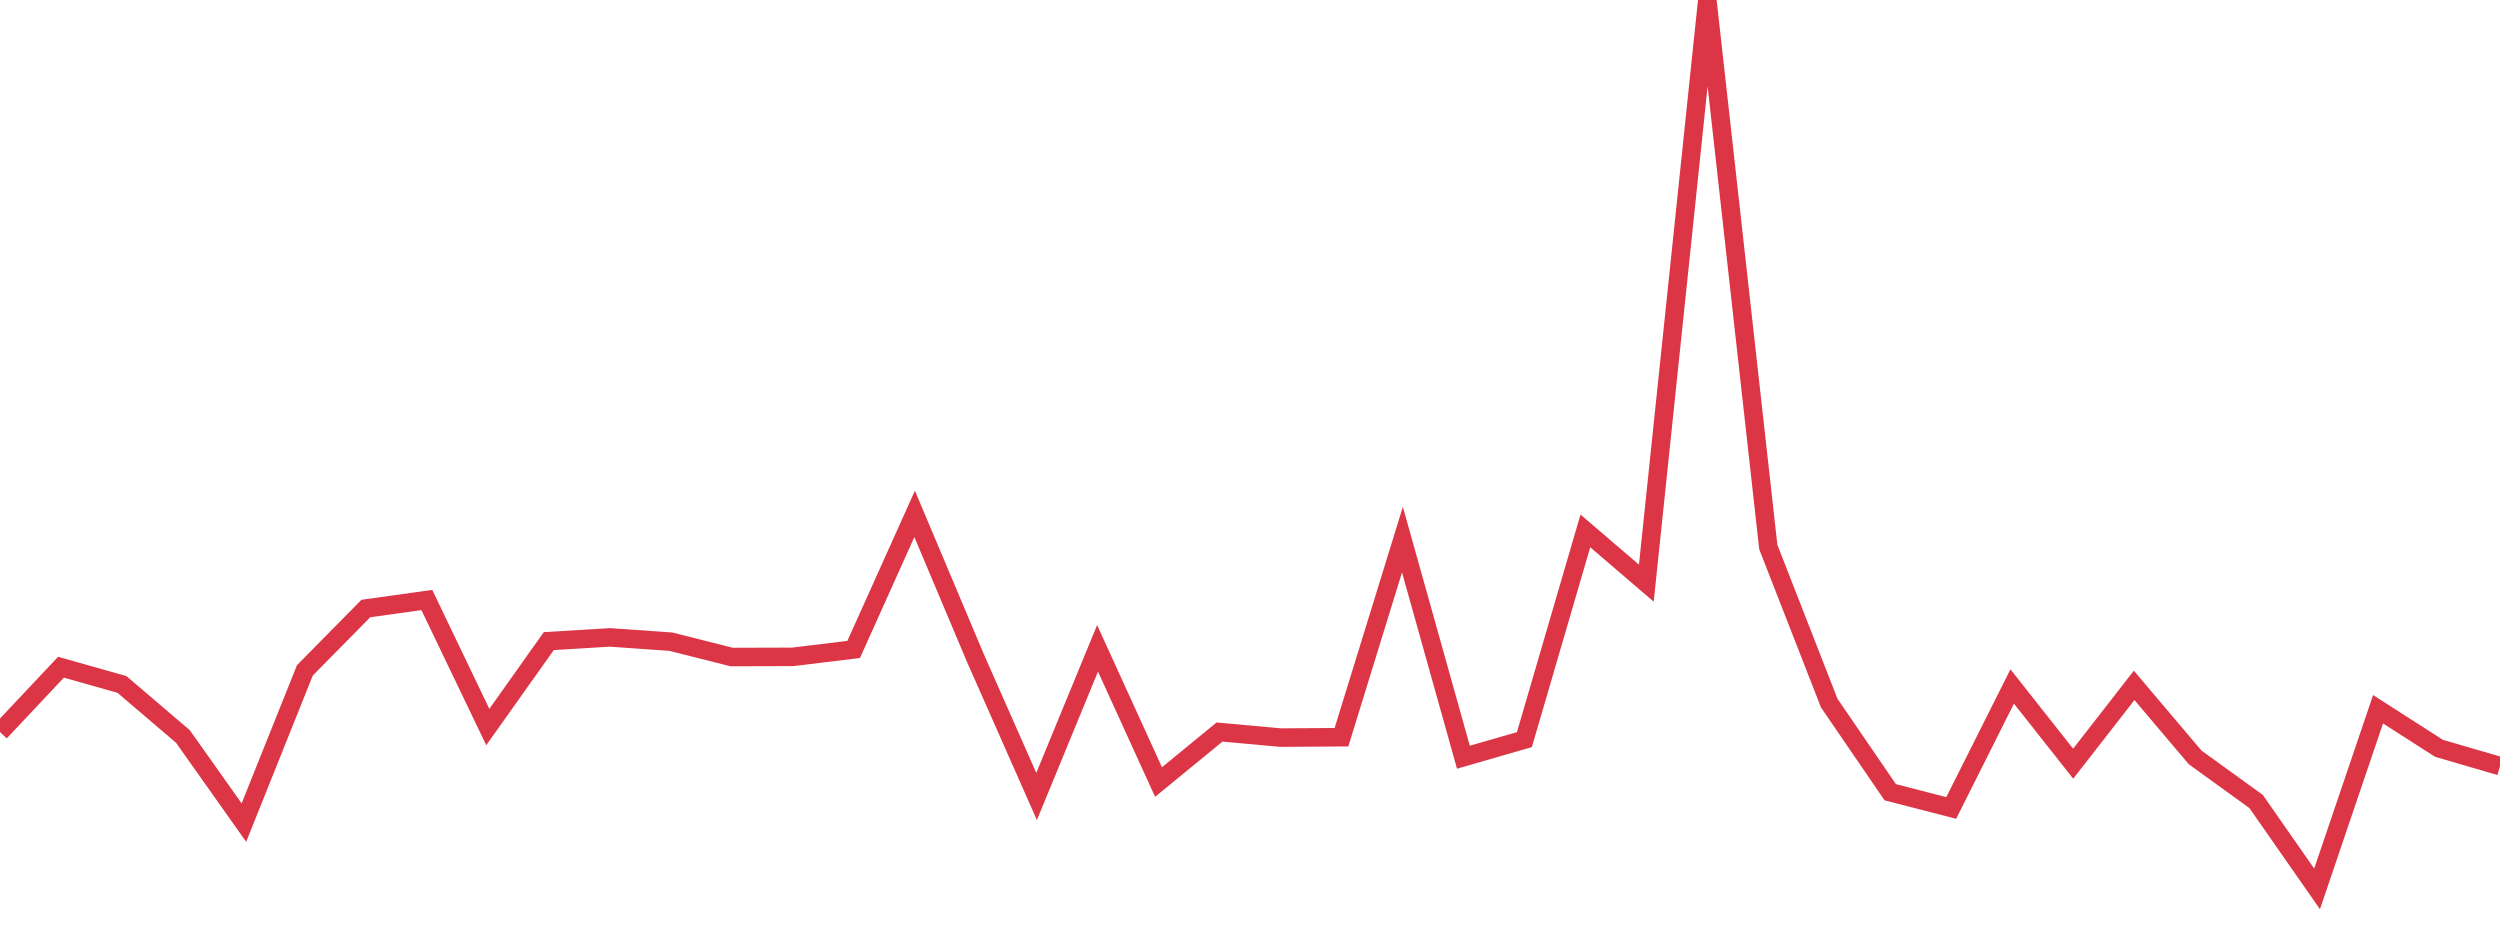 <?xml version="1.0" standalone="no"?>
<!DOCTYPE svg PUBLIC "-//W3C//DTD SVG 1.1//EN" "http://www.w3.org/Graphics/SVG/1.1/DTD/svg11.dtd">
<svg width="135" height="50" viewBox="0 0 135 50" preserveAspectRatio="none" class="sparkline" xmlns="http://www.w3.org/2000/svg"
xmlns:xlink="http://www.w3.org/1999/xlink"><path  class="sparkline--line" d="M 0 39.53 L 0 39.53 L 3.293 36.03 L 6.585 36.96 L 9.878 39.77 L 13.171 44.42 L 16.463 36.2 L 19.756 32.86 L 23.049 32.4 L 26.341 39.26 L 29.634 34.62 L 32.927 34.42 L 36.22 34.65 L 39.512 35.48 L 42.805 35.47 L 46.098 35.07 L 49.39 27.75 L 52.683 35.56 L 55.976 43.01 L 59.268 35.01 L 62.561 42.23 L 65.854 39.53 L 69.146 39.83 L 72.439 39.81 L 75.732 29.14 L 79.024 40.89 L 82.317 39.94 L 85.61 28.67 L 88.902 31.49 L 92.195 0 L 95.488 29.54 L 98.78 37.97 L 102.073 42.78 L 105.366 43.63 L 108.659 37.07 L 111.951 41.24 L 115.244 37.01 L 118.537 40.9 L 121.829 43.28 L 125.122 48 L 128.415 38.3 L 131.707 40.41 L 135 41.37" fill="none" stroke-width="1" stroke="#dc3545"></path></svg>